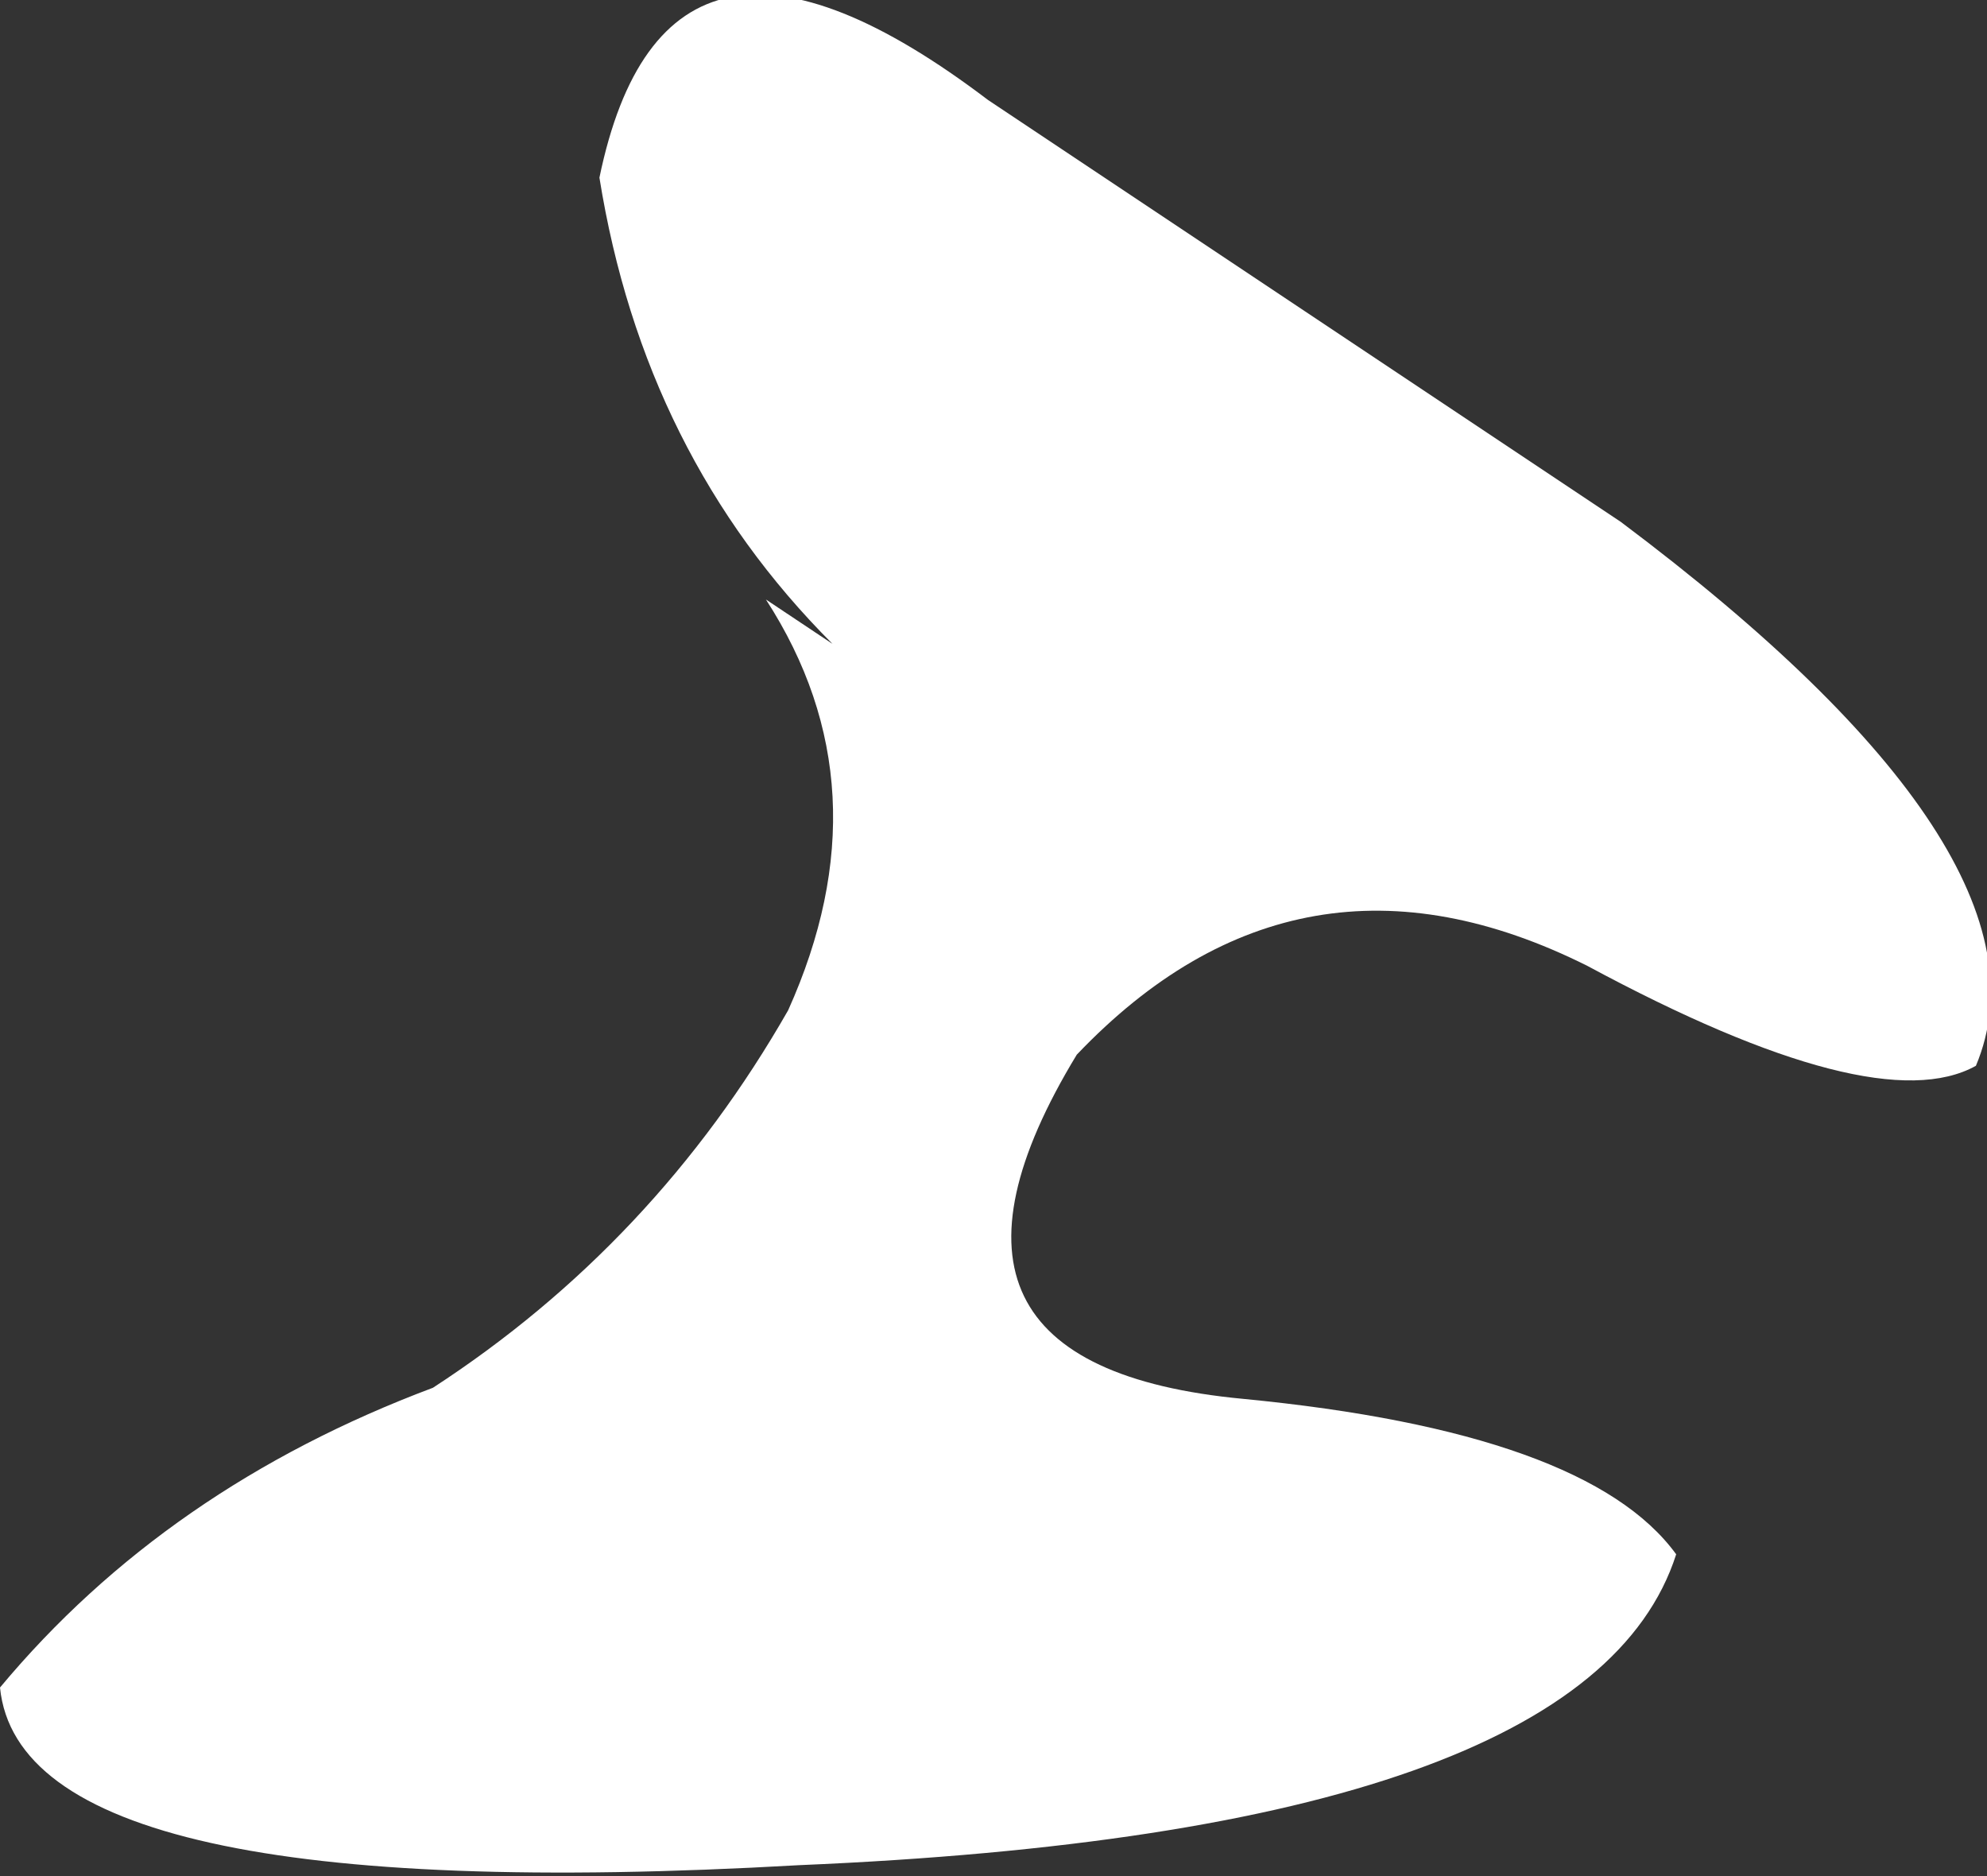 <?xml version="1.0" encoding="UTF-8" standalone="no"?>
<svg xmlns:xlink="http://www.w3.org/1999/xlink" height="8.45px" width="8.95px" xmlns="http://www.w3.org/2000/svg">
  <rect width="100%" height="100%" fill="#333333" stroke="none"/>
  <g transform="matrix(1.0, 0.0, 0.0, 1.0, 0.0, 0.0)">
    <path d="M8.9 4.8 Q8.45 5.05 7.15 4.35 5.85 3.7 4.85 4.75 4.0 6.15 5.6 6.3 7.15 6.45 7.55 7.0 7.15 8.25 3.6 8.4 0.1 8.6 0.0 7.6 0.75 6.7 1.95 6.25 2.95 5.6 3.55 4.55 4.0 3.55 3.45 2.7 L3.75 2.9 Q2.9 2.05 2.7 0.8 3.0 -0.65 4.45 0.45 L7.3 2.35 Q9.3 3.85 8.9 4.8" fill="#ffffff" fill-rule="evenodd" stroke="none"/>
  </g>
</svg>
